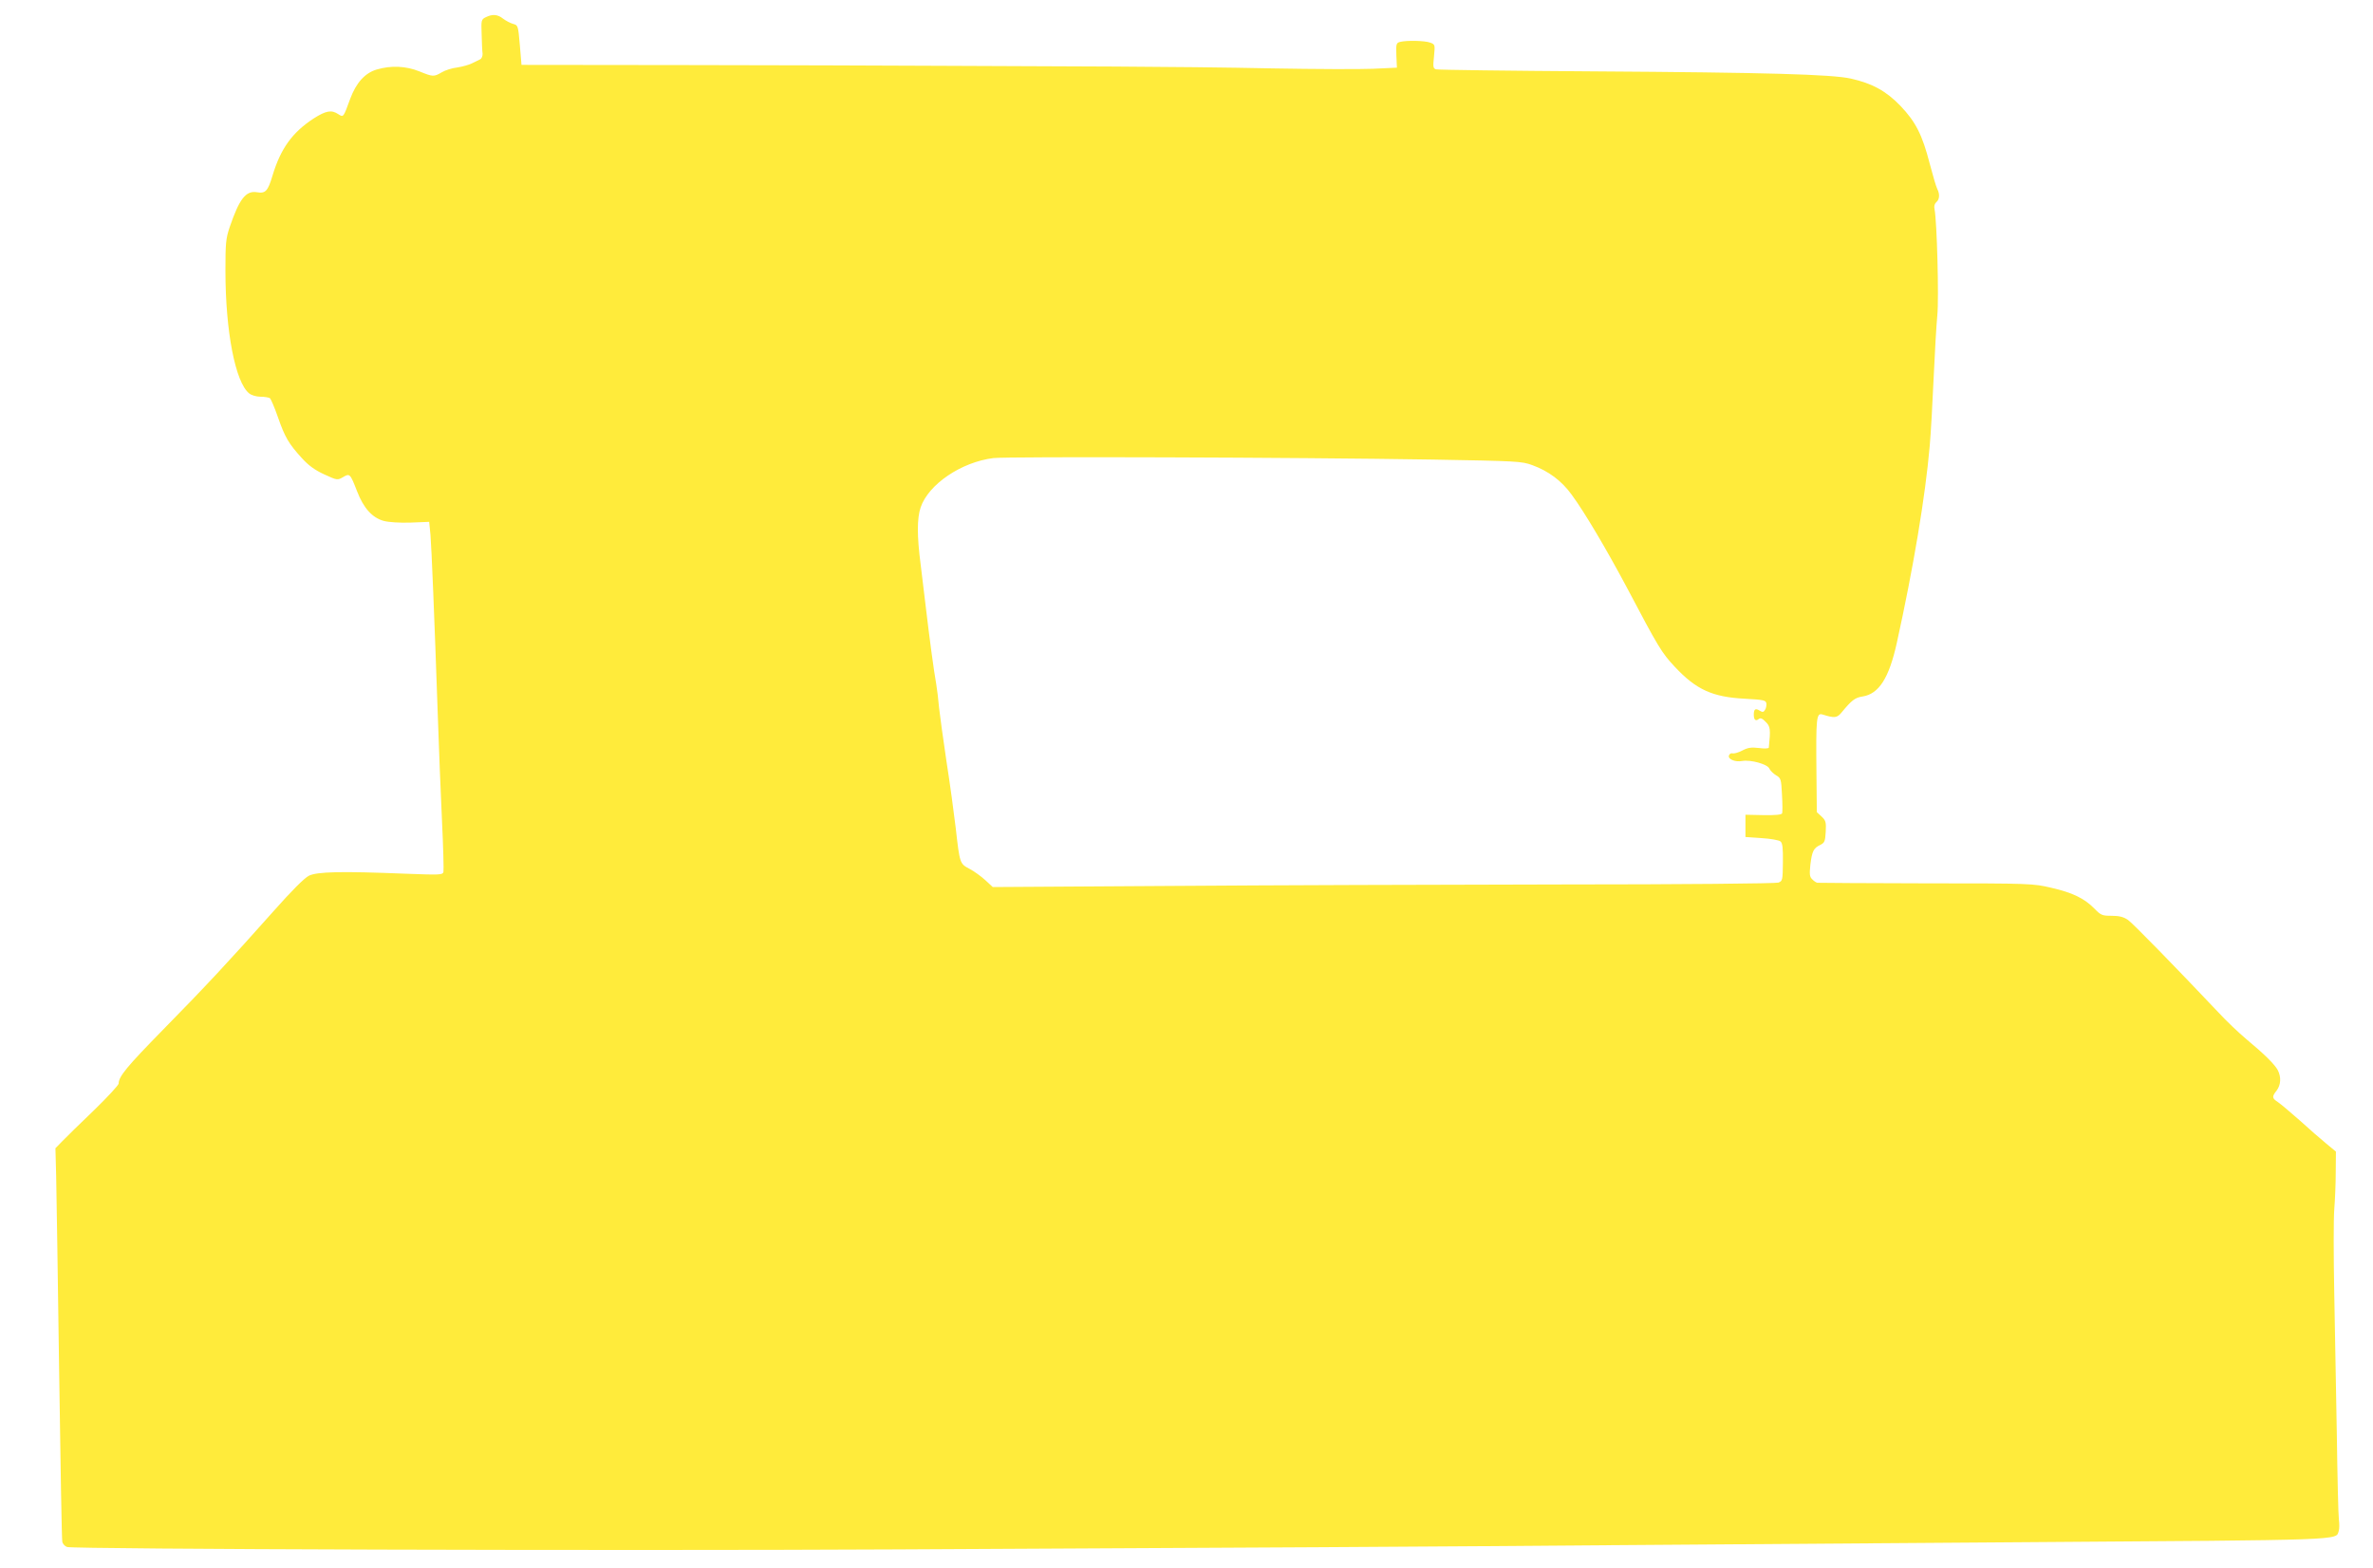 <?xml version="1.0" standalone="no"?>
<!DOCTYPE svg PUBLIC "-//W3C//DTD SVG 20010904//EN"
 "http://www.w3.org/TR/2001/REC-SVG-20010904/DTD/svg10.dtd">
<svg version="1.0" xmlns="http://www.w3.org/2000/svg"
 width="1280pt" height="846pt" viewBox="0 0 1280 846"
 preserveAspectRatio="xMidYMid meet">
<g transform="translate(0,846) scale(0.1,-0.1)"
fill="#ffeb3b" stroke="none">
<path d="M2620 8367 c-24 -12 -25 -16 -22 -92 1 -44 3 -91 5 -104 1 -13 -5
-27 -13 -31 -8 -4 -28 -14 -45 -22 -16 -8 -52 -18 -79 -22 -27 -3 -65 -15 -83
-26 -43 -25 -47 -25 -121 5 -72 29 -152 33 -230 10 -64 -19 -111 -72 -143
-158 -37 -101 -36 -101 -64 -83 -37 25 -67 19 -133 -23 -115 -75 -178 -162
-222 -308 -25 -84 -38 -98 -84 -90 -60 10 -95 -36 -147 -188 -21 -62 -23 -88
-23 -235 0 -326 53 -602 128 -662 12 -10 39 -18 61 -18 22 0 45 -4 51 -8 5 -4
25 -50 43 -102 38 -109 58 -143 129 -221 36 -40 71 -65 121 -88 70 -32 71 -32
101 -15 37 22 39 19 76 -76 35 -91 82 -143 144 -160 26 -7 86 -11 145 -9 l100
4 7 -70 c6 -75 21 -437 39 -960 6 -176 16 -437 23 -580 7 -143 10 -268 8 -278
-4 -17 -17 -17 -206 -10 -346 14 -475 11 -520 -11 -25 -13 -93 -81 -194 -195
-233 -262 -364 -403 -593 -636 -194 -198 -239 -252 -239 -290 0 -8 -60 -73
-132 -143 -73 -70 -150 -145 -171 -167 l-38 -39 4 -151 c2 -82 9 -555 16
-1050 7 -495 14 -910 17 -921 2 -12 14 -25 26 -29 39 -12 2948 -21 4468 -13
1713 8 3079 16 3885 23 319 2 1314 10 2210 16 1742 12 1674 10 1690 60 4 11 4
40 1 62 -3 23 -8 226 -11 452 -4 226 -10 572 -14 770 -4 198 -4 401 0 450 4
50 8 140 8 202 l1 111 -52 43 c-29 24 -94 80 -143 125 -50 44 -103 89 -118 99
-32 21 -33 29 -7 62 23 30 26 73 6 111 -17 31 -71 85 -171 168 -39 33 -107 97
-150 144 -230 243 -459 478 -487 498 -24 16 -47 22 -88 22 -51 0 -58 3 -93 39
-54 55 -118 86 -232 112 -98 23 -109 24 -675 24 -316 1 -580 2 -587 3 -6 1
-19 9 -28 19 -14 13 -15 27 -10 77 9 74 17 91 53 108 24 12 27 19 30 71 3 52
0 61 -22 82 l-26 24 -2 203 c-3 313 -1 335 35 323 61 -19 76 -18 99 10 56 68
74 82 115 88 88 14 142 99 184 287 90 408 154 790 178 1065 6 66 15 230 21
365 6 135 15 288 20 340 9 90 -2 507 -15 571 -4 17 0 30 10 39 17 14 19 43 5
70 -6 11 -24 72 -41 137 -40 155 -75 225 -158 312 -77 80 -152 121 -267 147
-103 23 -457 33 -1389 39 -456 3 -838 8 -849 11 -16 5 -17 13 -11 70 6 63 6
64 -20 74 -29 11 -127 13 -163 4 -21 -6 -22 -11 -20 -73 l3 -66 -130 -6 c-71
-3 -314 -2 -539 2 -225 5 -607 9 -850 10 -243 1 -668 3 -946 4 -278 2 -899 3
-1381 4 l-876 1 -9 107 c-9 105 -10 107 -36 114 -15 4 -39 17 -54 28 -30 24
-58 26 -94 8z m5105 -2386 c457 -8 483 -9 540 -30 88 -32 159 -85 213 -160 72
-98 187 -294 295 -496 174 -330 190 -356 261 -432 115 -123 203 -163 376 -172
105 -6 115 -8 118 -26 1 -11 -2 -27 -8 -35 -7 -12 -13 -13 -29 -3 -22 14 -31
8 -31 -22 0 -28 10 -37 26 -24 10 8 20 4 38 -15 26 -25 27 -40 17 -139 -1 -5
-25 -6 -53 -2 -42 5 -61 2 -91 -14 -21 -11 -44 -17 -52 -15 -7 3 -15 -2 -19
-11 -7 -20 33 -37 71 -30 46 8 137 -17 147 -41 5 -11 21 -27 36 -36 26 -15 28
-21 32 -104 3 -49 3 -94 1 -101 -3 -8 -35 -11 -101 -10 l-97 2 0 -60 0 -60 87
-6 c48 -3 94 -11 102 -18 11 -9 14 -36 13 -113 -1 -96 -2 -100 -24 -109 -14
-5 -516 -10 -1176 -10 -634 -1 -1582 -4 -2107 -8 l-955 -6 -40 37 c-22 20 -60
48 -85 61 -53 28 -53 28 -75 222 -9 77 -31 239 -50 360 -18 121 -36 252 -40
290 -3 39 -10 95 -15 125 -13 71 -37 253 -55 405 -8 66 -21 174 -29 240 -20
153 -20 249 0 308 42 124 218 244 392 266 75 9 1626 4 2367 -8z"/>
</g>
</svg>
